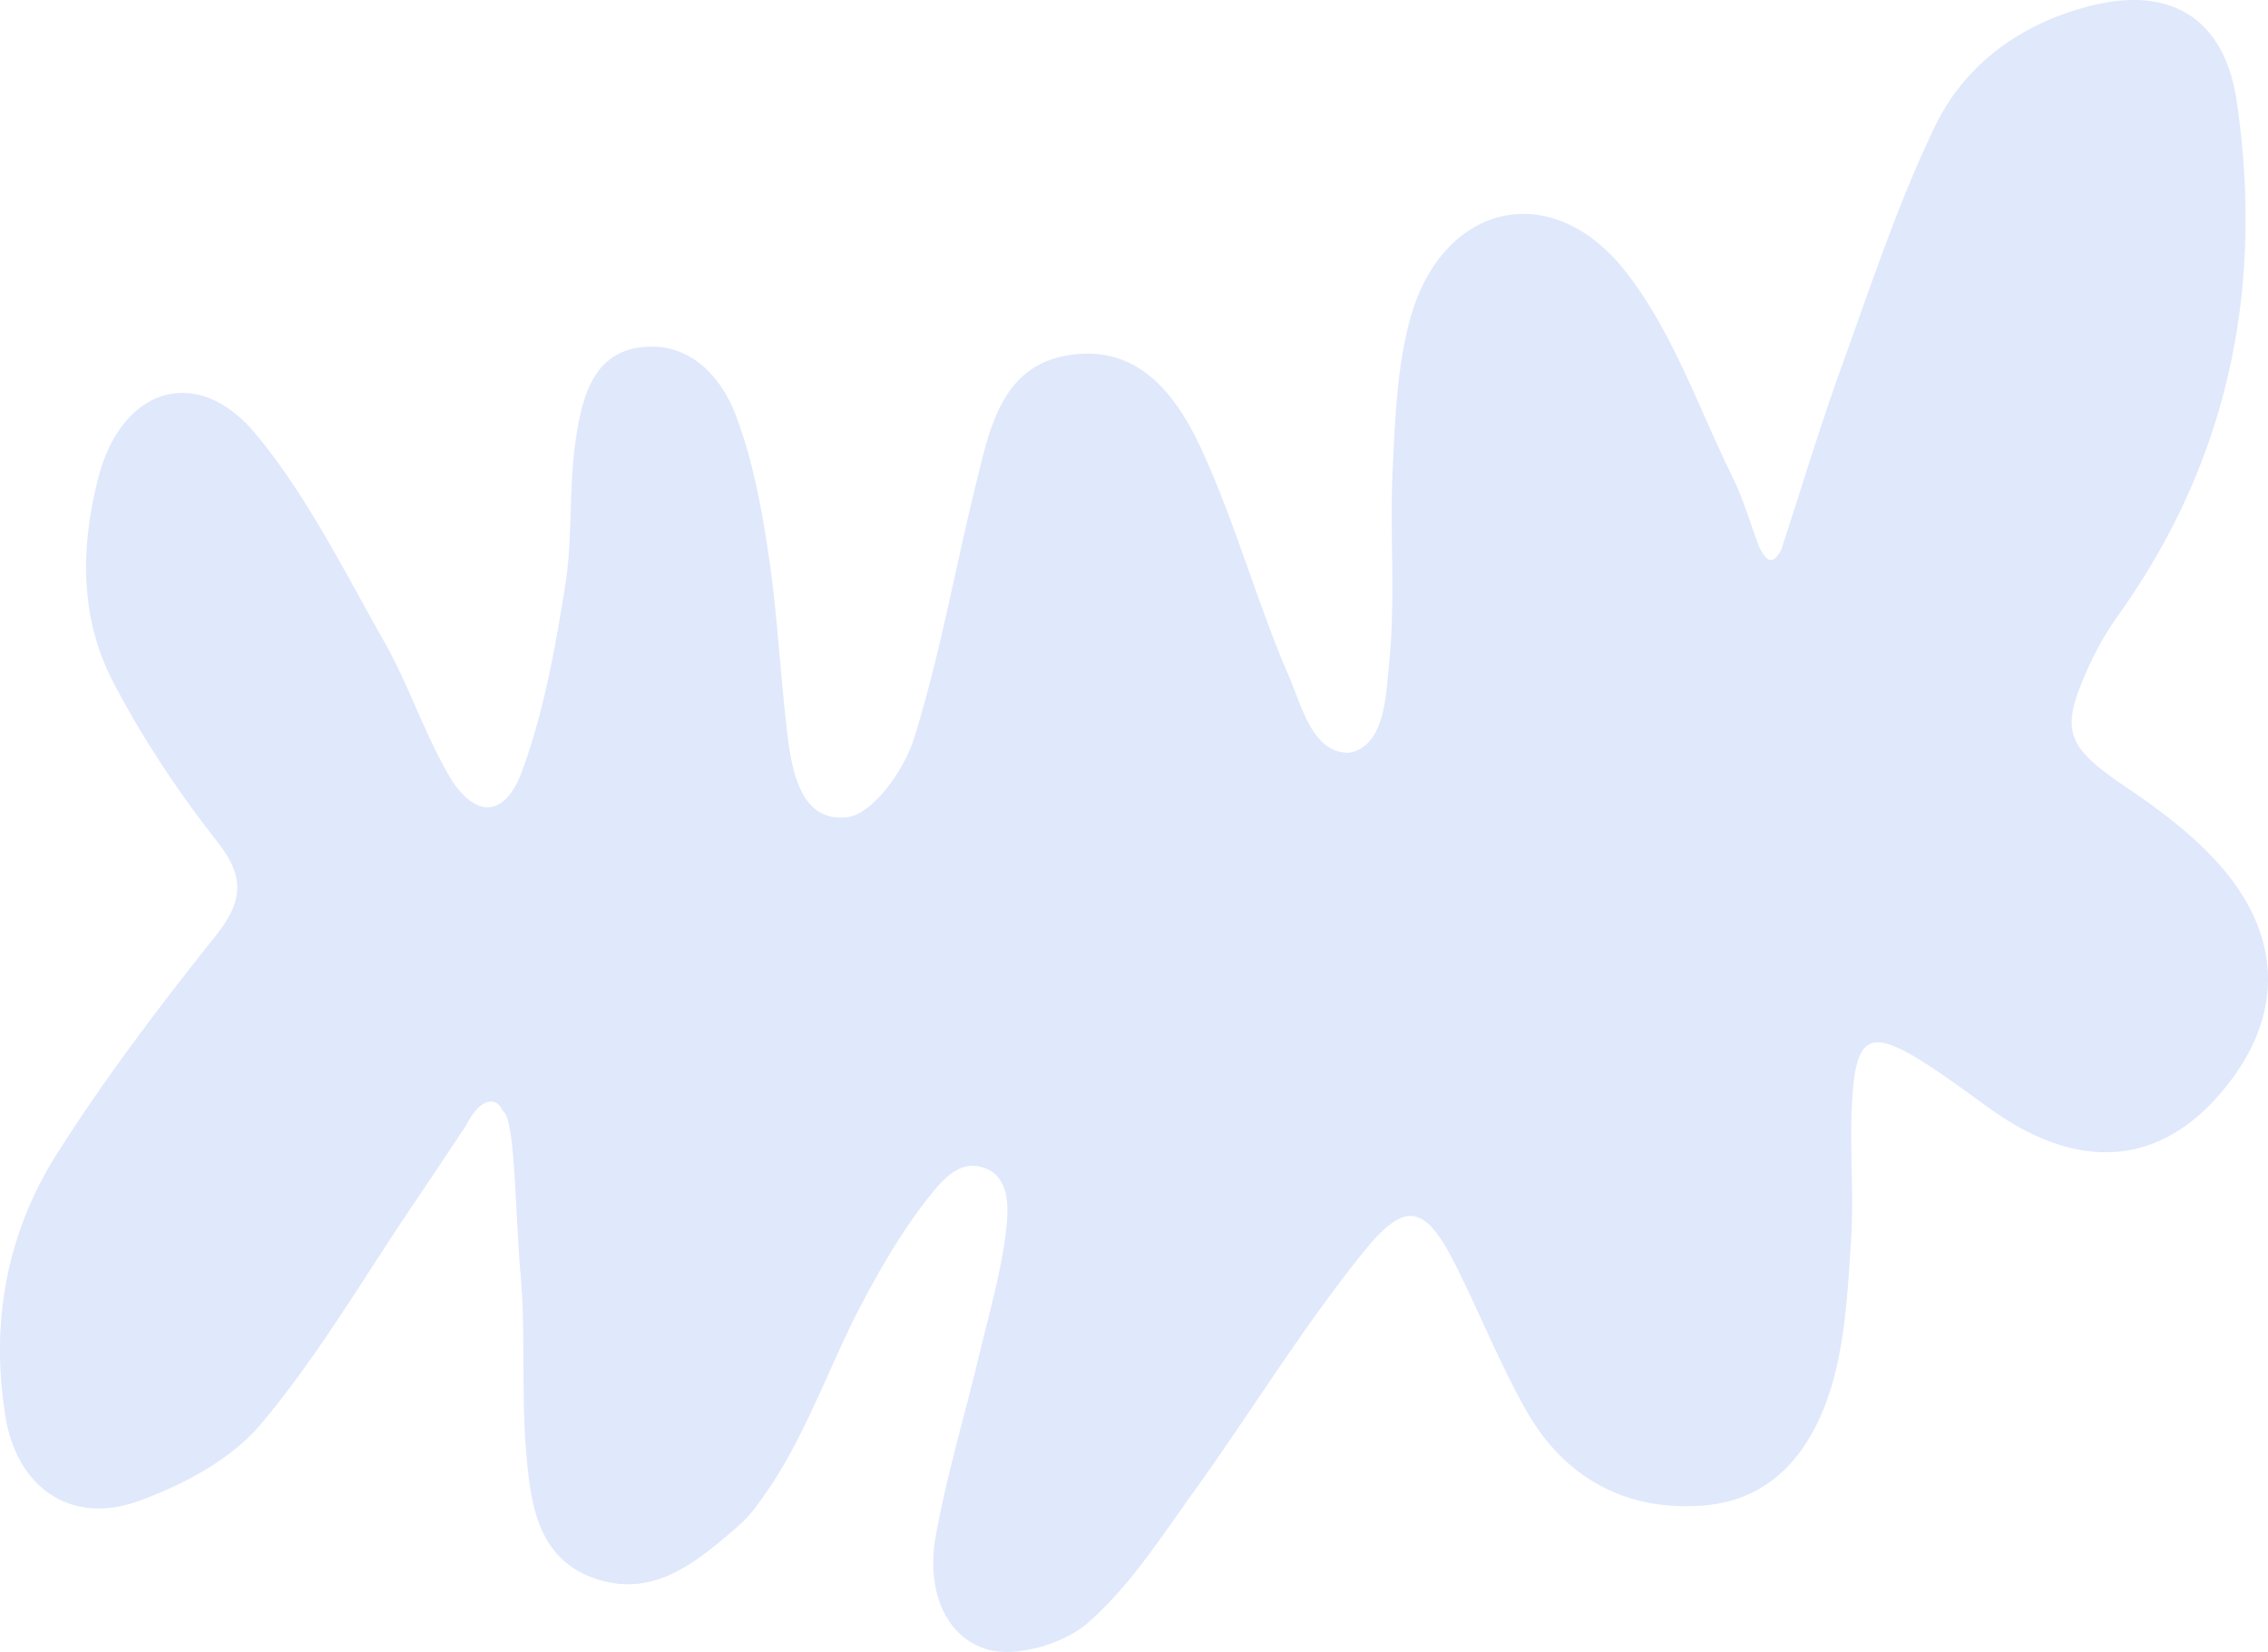 <svg id="Gruppe_447" data-name="Gruppe 447" xmlns="http://www.w3.org/2000/svg" xmlns:xlink="http://www.w3.org/1999/xlink" width="1310.895" height="954.823" viewBox="0 0 1310.895 954.823">
  <defs>
    <clipPath id="clip-path">
      <rect id="Rechteck_212" data-name="Rechteck 212" width="1310.895" height="954.823" fill="#e0e8fc"/>
    </clipPath>
  </defs>
  <g id="Gruppe_446" data-name="Gruppe 446" clip-path="url(#clip-path)">
    <path id="Pfad_274" data-name="Pfad 274" d="M1029.536,317.888c11.617-35.5,22.367-71.311,35.063-106.42,16.83-46.54,32.363-93.885,53.754-138.333,17.528-36.42,50.2-59.777,90.251-69.825,46.658-11.706,77.267,7.844,84.23,55.35,15.681,106.986-4.285,206.239-67.439,295.49a179.254,179.254,0,0,0-16.273,27.177c-19.391,41.416-16.338,49.279,21.648,74.968,17.4,11.764,34.583,24.769,48.874,40.014,40.957,43.69,41.321,92.555,3.061,136.472-35.515,40.767-80.956,44.1-130.332,9.515-12.138-8.5-23.94-17.507-36.328-25.619-35.937-23.533-44.008-19.4-45.765,24.653-1.012,25.352,1.234,50.867-.412,76.15-1.773,27.243-3.194,55.2-10.518,81.224-10.188,36.2-32.021,67.208-72.562,71.254-44.286,4.42-81.37-14.188-104.021-53.663-15.756-27.46-27.353-57.274-41.7-85.585-17.054-33.656-28.269-37.479-52.364-7.794-35.834,44.146-65.529,93.228-98.842,139.485-19.032,26.428-37.122,54.8-61.3,75.774-14.145,12.269-42.345,20.429-59.032,14.867C543.775,944.457,536,915.273,540.712,888.7c6.271-35.334,16.754-69.91,25.1-104.89,5.875-24.632,13.156-49.183,15.868-74.2,1.174-10.834,2.07-28.74-11.818-34.165-14.9-6.244-25.452,7.125-32.205,15.5-15.057,18.681-27.424,39.851-38.765,61.137-19.34,36.3-32.334,76.292-55.726,110.136-8,11.575-11.337,15.437-18.457,21.558-22.757,19.567-46.823,39.5-79.459,29.055-34.435-11.024-38.485-43.129-41.043-72.557-3.109-35.759-.087-72.08-3.687-107.758-3.048-41.536-3.048-86.656-10.049-90.546-3.085-7.72-12.447-8.557-21,8.405-10.108,15.136-20.13,30.331-30.341,45.4-29.009,42.808-55.22,87.984-88.332,127.35-17.263,20.522-45.119,35.285-71.079,44.6-38.566,13.838-69.706-7.766-76.45-48.407C-5.736,765.039,3.753,712.837,33,666.763c27.655-43.572,59.05-84.972,91.267-125.36,15.944-19.988,17.86-33.853,1.344-54.886-22.695-28.9-43.417-60.024-60.343-92.606C46.05,356.924,46.5,316.176,56.843,276.08c13.408-51.982,57.041-66.149,91-25.19,29.8,35.944,51.09,79.188,74.346,120.224,13.97,24.649,22.874,52.187,37.036,76.7,14.528,25.153,32.3,25.432,42.336-1.636,12.692-34.221,19.234-71.093,25.089-107.36,4.529-28.048,1.9-57.236,6.235-85.334,3.487-22.6,9.231-49.249,37.52-52.745,27.781-3.433,46.27,16.368,55.078,39.776,9.529,25.326,14.652,52.686,18.679,79.611,5.158,34.49,6.784,69.493,10.932,104.155,2.7,22.548,8.242,51.206,34.628,48.048,14.856-1.777,32.888-27.31,38.589-45.548,15.114-48.342,23.813-98.658,36.014-147.953,7.911-31.961,14.823-68.082,54.634-73.729,40.494-5.744,62.023,25.027,76.166,56.061,19.229,42.195,31.561,87.5,50.012,130.1,7.158,16.528,13.648,44.56,34.793,43.813,20.863-3.92,21.153-34.076,22.991-52.01,3.759-36.661.261-74,2.008-110.952,1.39-29.4,2.427-59.656,10.128-87.748,18.242-66.542,81.116-82.162,124.082-27.952,27.44,34.621,42.5,79.157,62.381,119.607,6.313,12.847,10.268,26.852,15.3,40.327,4.125,7.453,7.237,11.343,12.716,1.539" fill="#e0e8fc"/>
  </g>
</svg>
